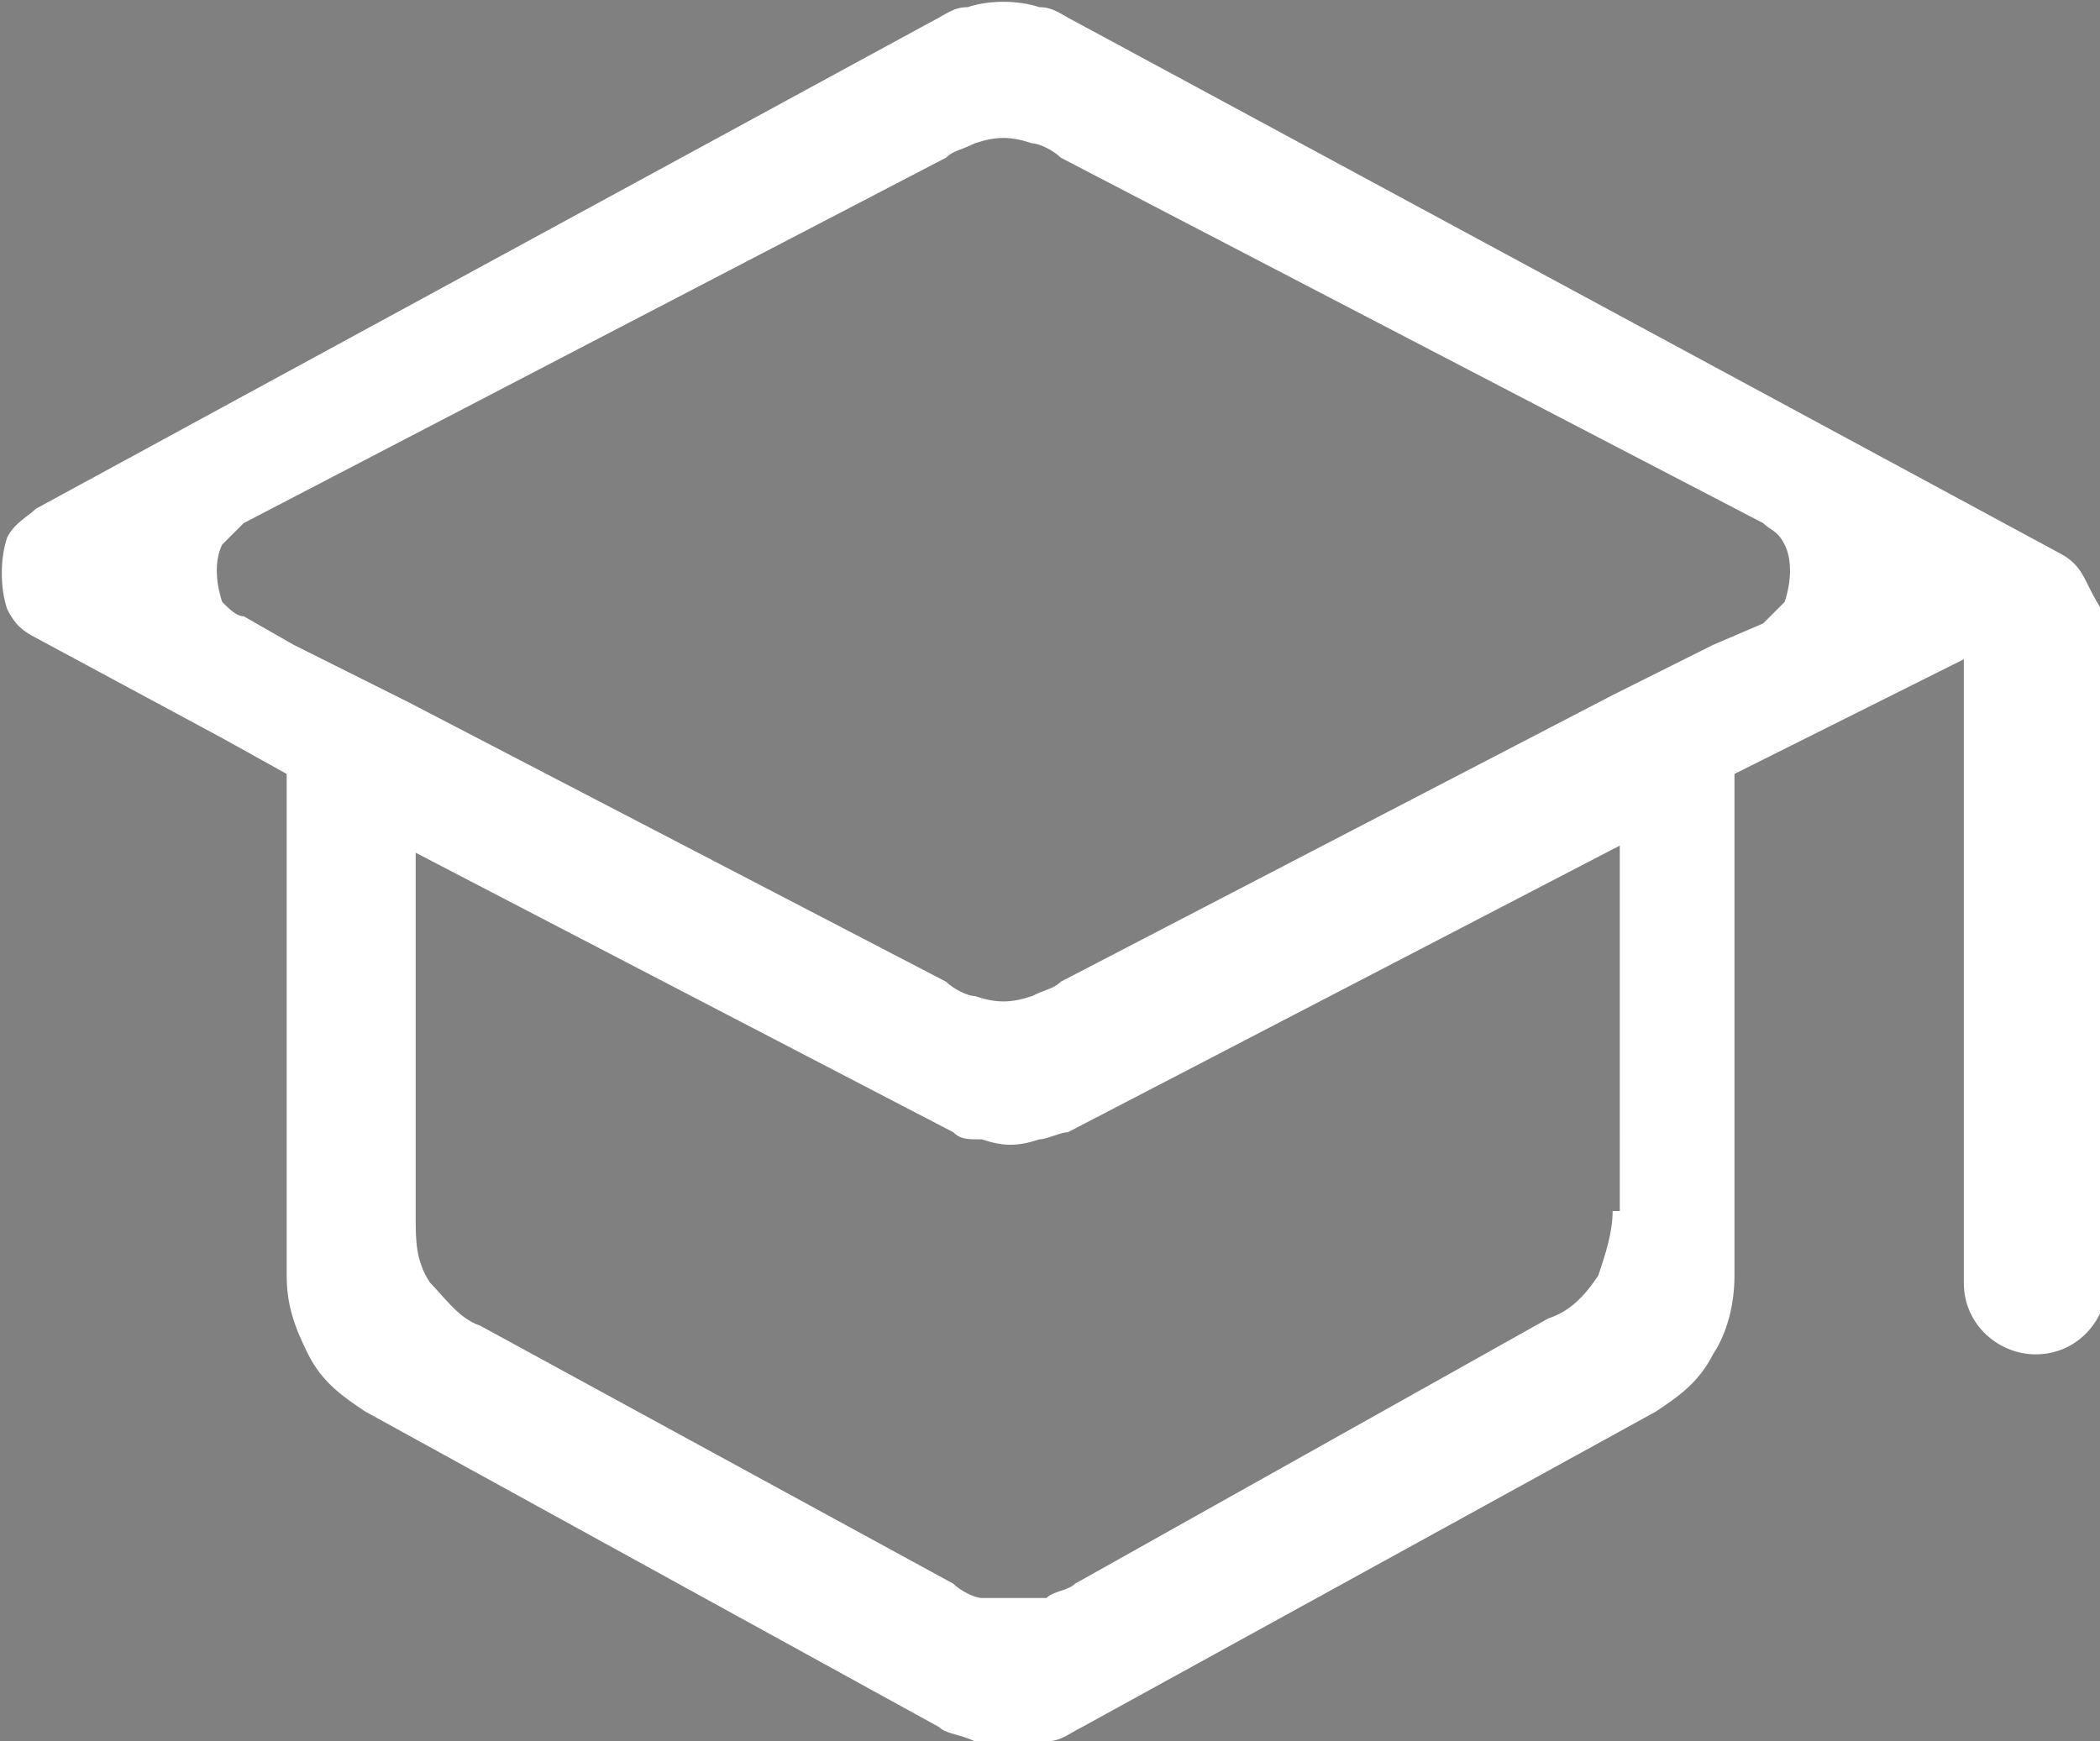 <?xml version="1.0" encoding="utf-8"?>
<!-- Generator: Adobe Illustrator 28.1.0, SVG Export Plug-In . SVG Version: 6.00 Build 0)  -->
<svg version="1.1" id="Layer_1" xmlns="http://www.w3.org/2000/svg" xmlns:xlink="http://www.w3.org/1999/xlink" x="0px" y="0px"
	 viewBox="0 0 29.3 24.3" style="enable-background:new 0 0 29.3 24.3;" xml:space="preserve">
<rect x="0" y="0" width="29.3" height="24.3" fill="#808080" stroke="none"/>
<style type="text/css">
	.st0{fill:#FFFFFF;}
	.st1{fill:#474747;}
</style>
<path class="st0" d="M29.1,8.1c-0.1-0.2-0.2-0.3-0.4-0.4L15,0.3c-0.2-0.1-0.3-0.2-0.5-0.2c-0.3-0.1-0.7-0.1-1,0
	c-0.2,0-0.3,0.1-0.5,0.2L0.5,7.1C0.4,7.2,0.2,7.3,0.1,7.5C0,7.8,0,8.2,0.1,8.5c0.1,0.2,0.2,0.3,0.4,0.4l2.6,1.4L4,10.8v7
	c0,0.4,0.1,0.7,0.3,1.1s0.5,0.6,0.8,0.8l8,4.4c0.1,0.1,0.3,0.1,0.5,0.2c0.3,0.1,0.7,0.1,1,0c0.2,0,0.3-0.1,0.5-0.2l8-4.4
	c0.3-0.2,0.6-0.4,0.8-0.8c0.2-0.3,0.3-0.7,0.3-1.1v-7l0.8-0.4l2.4-1.2v8.7c0,0.6,0.5,1,1,1c0.6,0,1-0.5,1-1V8.6
	C29.3,8.5,29.2,8.3,29.1,8.1z M22.5,16.9c0,0.3-0.1,0.6-0.2,0.9c-0.2,0.3-0.4,0.5-0.7,0.6L15,22.1c-0.1,0.1-0.3,0.1-0.4,0.2
	c-0.3,0-0.6,0-0.9,0c-0.1,0-0.3-0.1-0.4-0.2l-6.6-3.6c-0.3-0.1-0.5-0.4-0.7-0.6c-0.2-0.3-0.2-0.6-0.2-0.9v-5.1l7.5,3.9
	c0.1,0.1,0.2,0.1,0.4,0.1c0.3,0.1,0.5,0.1,0.8,0c0.1,0,0.3-0.1,0.4-0.1l7.7-4V16.9z M24.9,8.4c-0.1,0.1-0.2,0.2-0.3,0.3L23.9,9
	l-1.4,0.7l-7.7,4c-0.1,0.1-0.2,0.1-0.4,0.2c-0.3,0.1-0.5,0.1-0.8,0c-0.1,0-0.3-0.1-0.4-0.2L5.7,9.8L4.1,9L3.4,8.6
	C3.3,8.6,3.2,8.5,3.1,8.4C3,8.1,3,7.8,3.1,7.6c0.1-0.1,0.2-0.2,0.3-0.3l9.8-5.1c0.1-0.1,0.2-0.1,0.4-0.2c0.3-0.1,0.5-0.1,0.8,0
	c0.1,0,0.3,0.1,0.4,0.2l9.8,5.1c0.1,0.1,0.2,0.1,0.3,0.3C25,7.8,25,8.1,24.9,8.4z"/>
<path class="st1" d="M-17,10.4c-0.1,0.1-0.2,0.2-0.3,0.2l-0.5,0.3v-0.1L-17,10.4z"/>
</svg>
